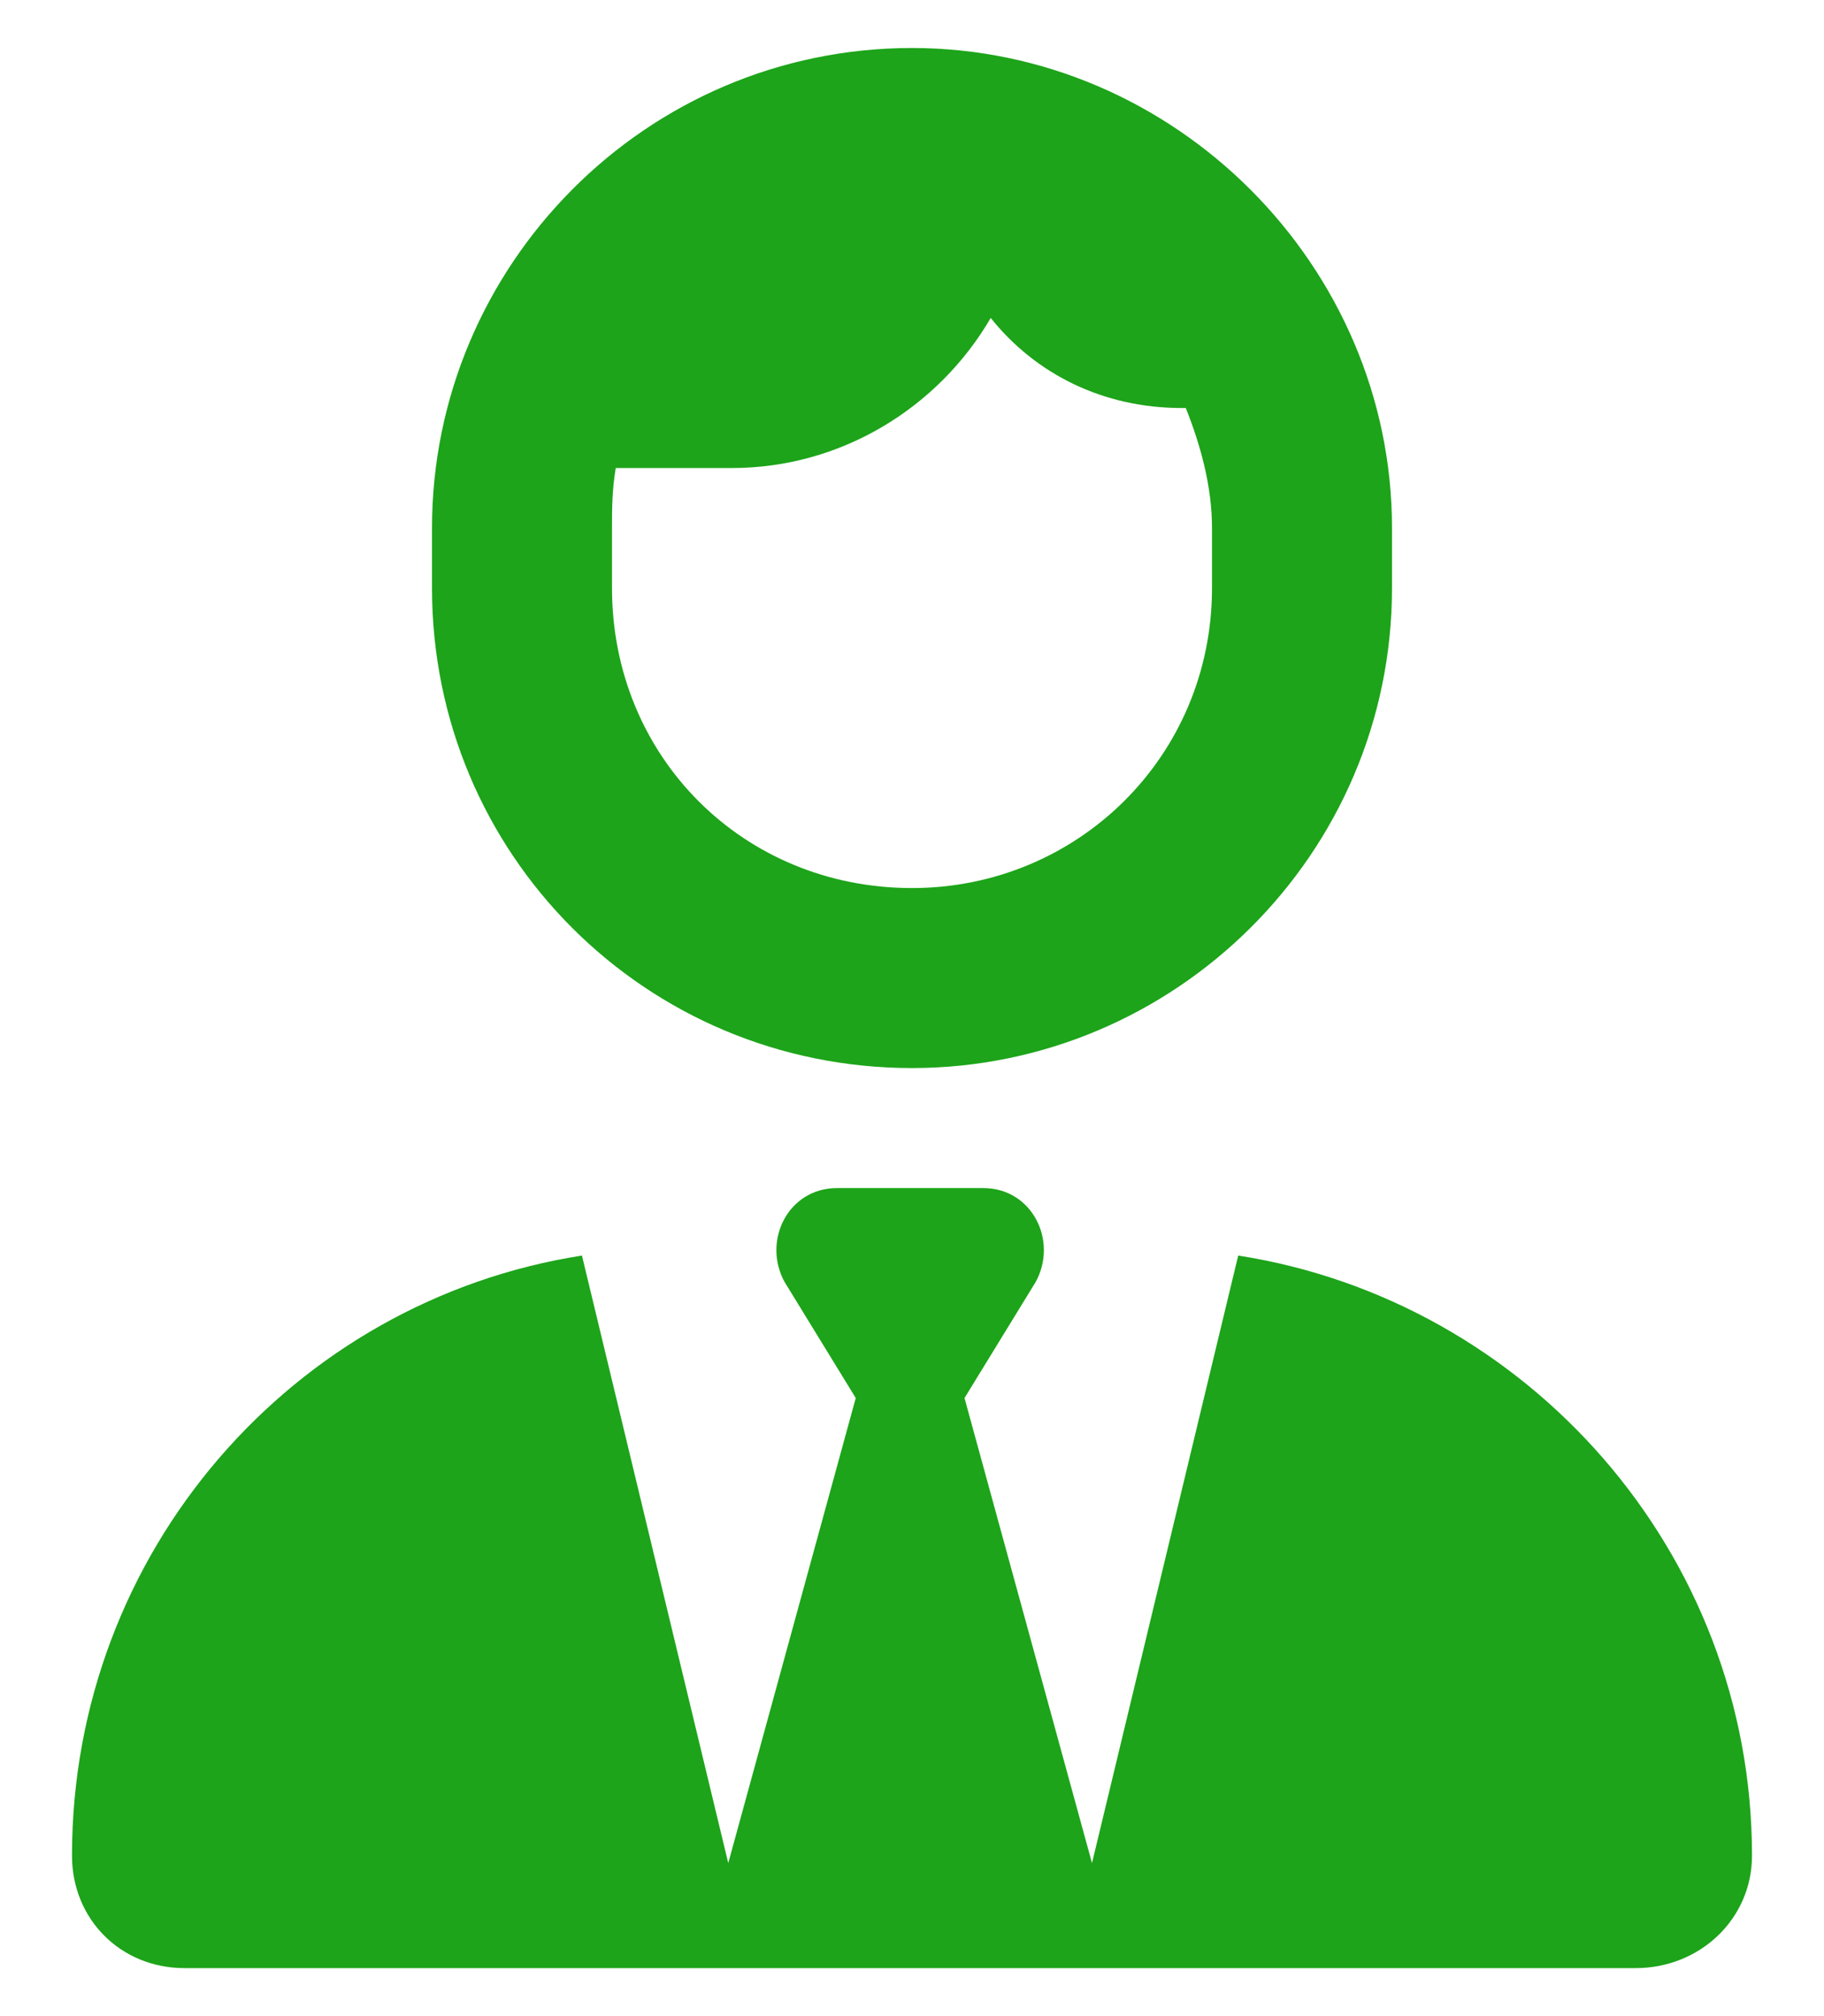 <svg width="19" height="21" viewBox="0 0 19 21" fill="none" xmlns="http://www.w3.org/2000/svg">
<path d="M12.625 6.125V5.5C12.625 5.07 12.508 4.641 12.352 4.25H12.312C11.492 4.25 10.789 3.898 10.32 3.312C9.773 4.25 8.758 4.875 7.625 4.875H6.414C6.375 5.109 6.375 5.305 6.375 5.5V6.125C6.375 7.883 7.742 9.25 9.5 9.25C11.219 9.25 12.625 7.883 12.625 6.125ZM9.5 0.5C12.234 0.5 14.5 2.766 14.5 5.5V6.125C14.5 8.898 12.234 11.125 9.5 11.125C6.727 11.125 4.5 8.898 4.5 6.125V5.5C4.5 2.766 6.727 0.5 9.5 0.5ZM11.102 20.5H7.859H1.922C1.258 20.5 0.75 19.992 0.75 19.328C0.75 16.164 3.055 13.547 6.062 13.078L7.586 19.406L8.914 14.562L8.172 13.352C7.938 12.922 8.211 12.375 8.719 12.375H9.5H10.242C10.75 12.375 11.023 12.922 10.789 13.352L10.047 14.562L11.375 19.406L12.898 13.078C15.906 13.547 18.25 16.164 18.25 19.328C18.25 19.992 17.703 20.5 17.039 20.5H11.102Z" fill="#1DA41A"/>
</svg>
